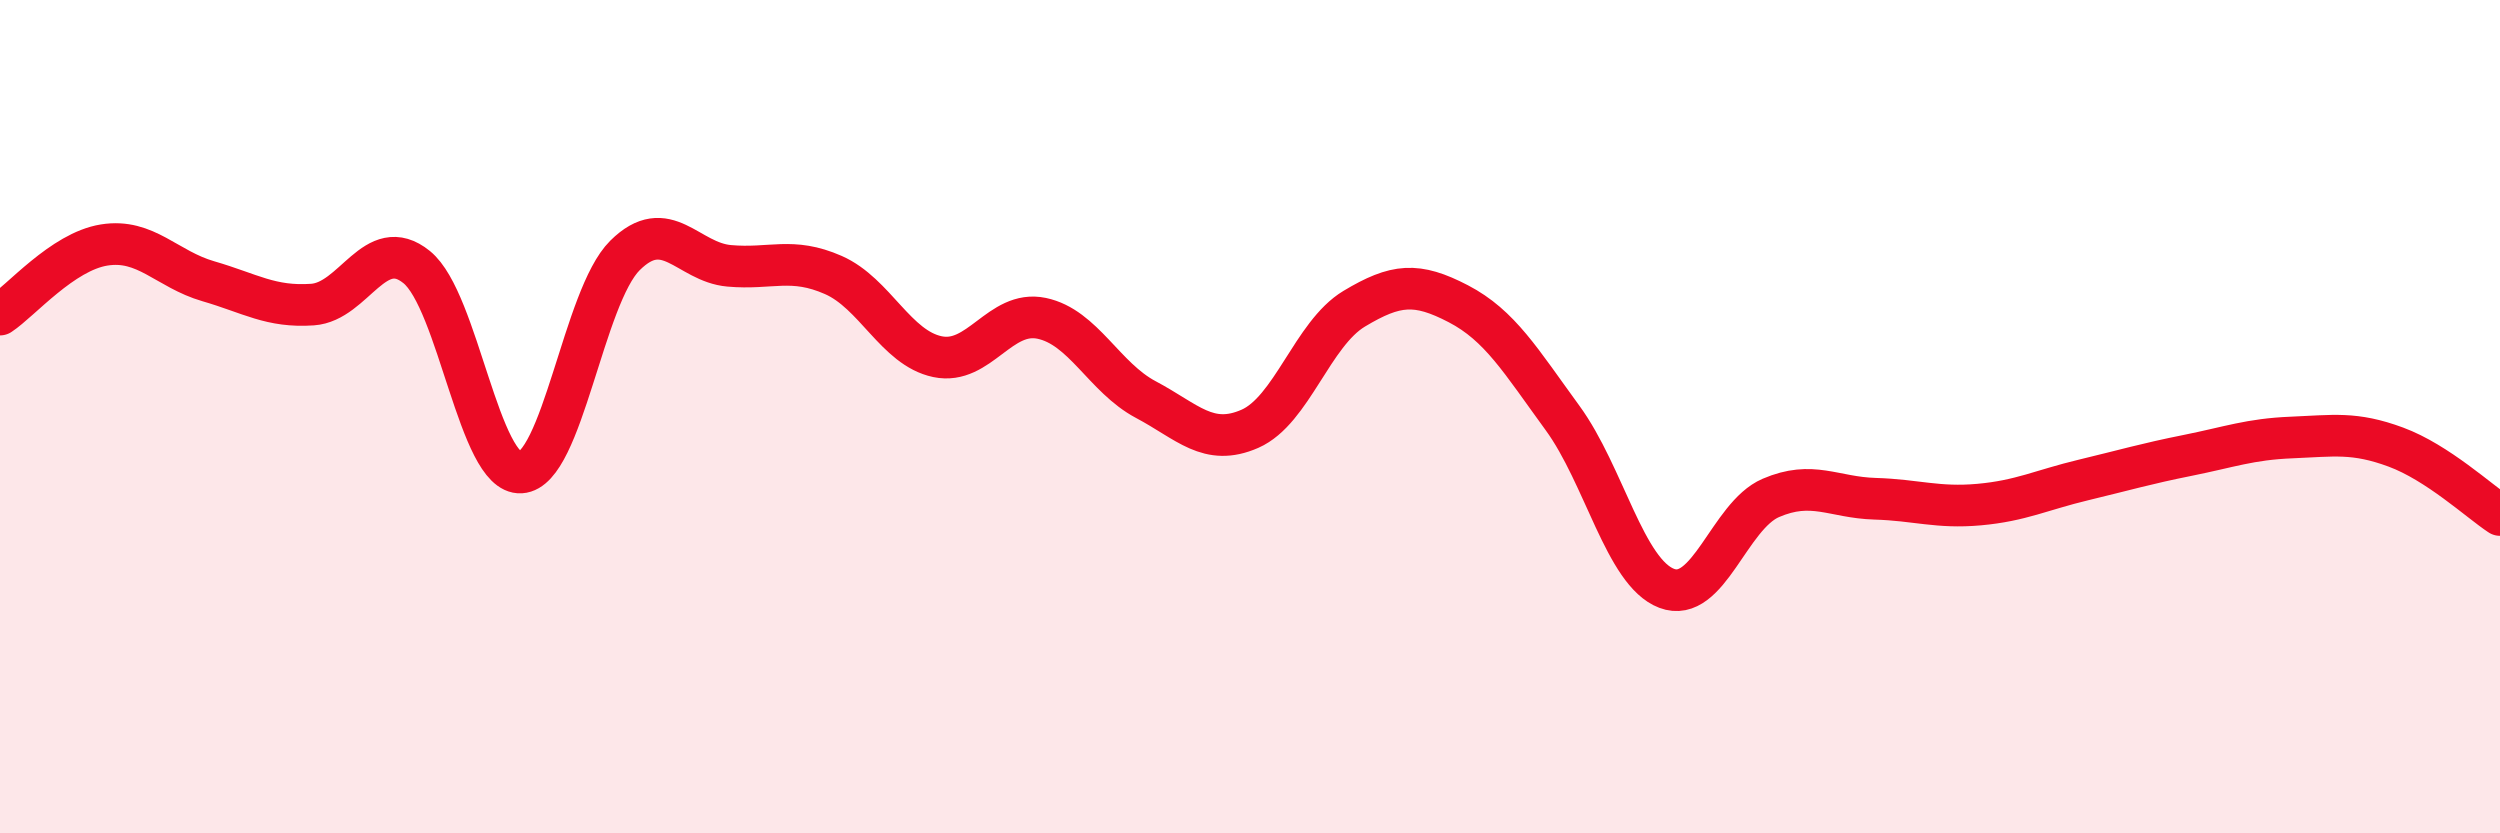 
    <svg width="60" height="20" viewBox="0 0 60 20" xmlns="http://www.w3.org/2000/svg">
      <path
        d="M 0,7.55 C 0.5,7.22 1.5,6.04 2.5,5.88 C 3.5,5.72 4,6.46 5,6.75 C 6,7.04 6.5,7.38 7.5,7.31 C 8.5,7.24 9,5.6 10,6.41 C 11,7.22 11.5,11.4 12.5,11.34 C 13.5,11.28 14,7.12 15,6.13 C 16,5.14 16.5,6.29 17.5,6.38 C 18.5,6.47 19,6.16 20,6.6 C 21,7.04 21.5,8.35 22.5,8.56 C 23.5,8.77 24,7.43 25,7.64 C 26,7.85 26.5,9.06 27.5,9.59 C 28.5,10.12 29,10.73 30,10.29 C 31,9.85 31.5,8.01 32.5,7.41 C 33.5,6.81 34,6.77 35,7.29 C 36,7.81 36.5,8.66 37.5,10.03 C 38.5,11.4 39,13.74 40,14.12 C 41,14.5 41.5,12.38 42.5,11.95 C 43.5,11.52 44,11.94 45,11.97 C 46,12 46.5,12.2 47.5,12.11 C 48.5,12.02 49,11.76 50,11.52 C 51,11.28 51.5,11.13 52.5,10.93 C 53.5,10.73 54,10.54 55,10.5 C 56,10.46 56.5,10.36 57.5,10.73 C 58.5,11.1 59.5,12.03 60,12.36L60 20L0 20Z"
        fill="#EB0A25"
        opacity="0.1"
        stroke-linecap="round"
        stroke-linejoin="round"
      />
      <path
        d="M 0,7.55 C 0.5,7.22 1.5,6.04 2.5,5.88 C 3.5,5.72 4,6.46 5,6.75 C 6,7.04 6.5,7.38 7.5,7.31 C 8.5,7.24 9,5.6 10,6.41 C 11,7.22 11.5,11.4 12.5,11.34 C 13.5,11.28 14,7.12 15,6.13 C 16,5.14 16.5,6.29 17.5,6.38 C 18.5,6.47 19,6.16 20,6.6 C 21,7.04 21.5,8.35 22.5,8.56 C 23.5,8.77 24,7.43 25,7.64 C 26,7.85 26.5,9.06 27.5,9.59 C 28.5,10.12 29,10.73 30,10.29 C 31,9.85 31.5,8.01 32.5,7.41 C 33.5,6.81 34,6.77 35,7.29 C 36,7.81 36.5,8.66 37.5,10.03 C 38.5,11.4 39,13.74 40,14.12 C 41,14.5 41.5,12.38 42.5,11.95 C 43.5,11.52 44,11.94 45,11.97 C 46,12 46.5,12.2 47.5,12.11 C 48.5,12.02 49,11.76 50,11.52 C 51,11.28 51.5,11.13 52.5,10.93 C 53.5,10.73 54,10.54 55,10.5 C 56,10.46 56.5,10.36 57.5,10.73 C 58.5,11.1 59.5,12.03 60,12.36"
        stroke="#EB0A25"
        stroke-width="1"
        fill="none"
        stroke-linecap="round"
        stroke-linejoin="round"
      />
    </svg>
  